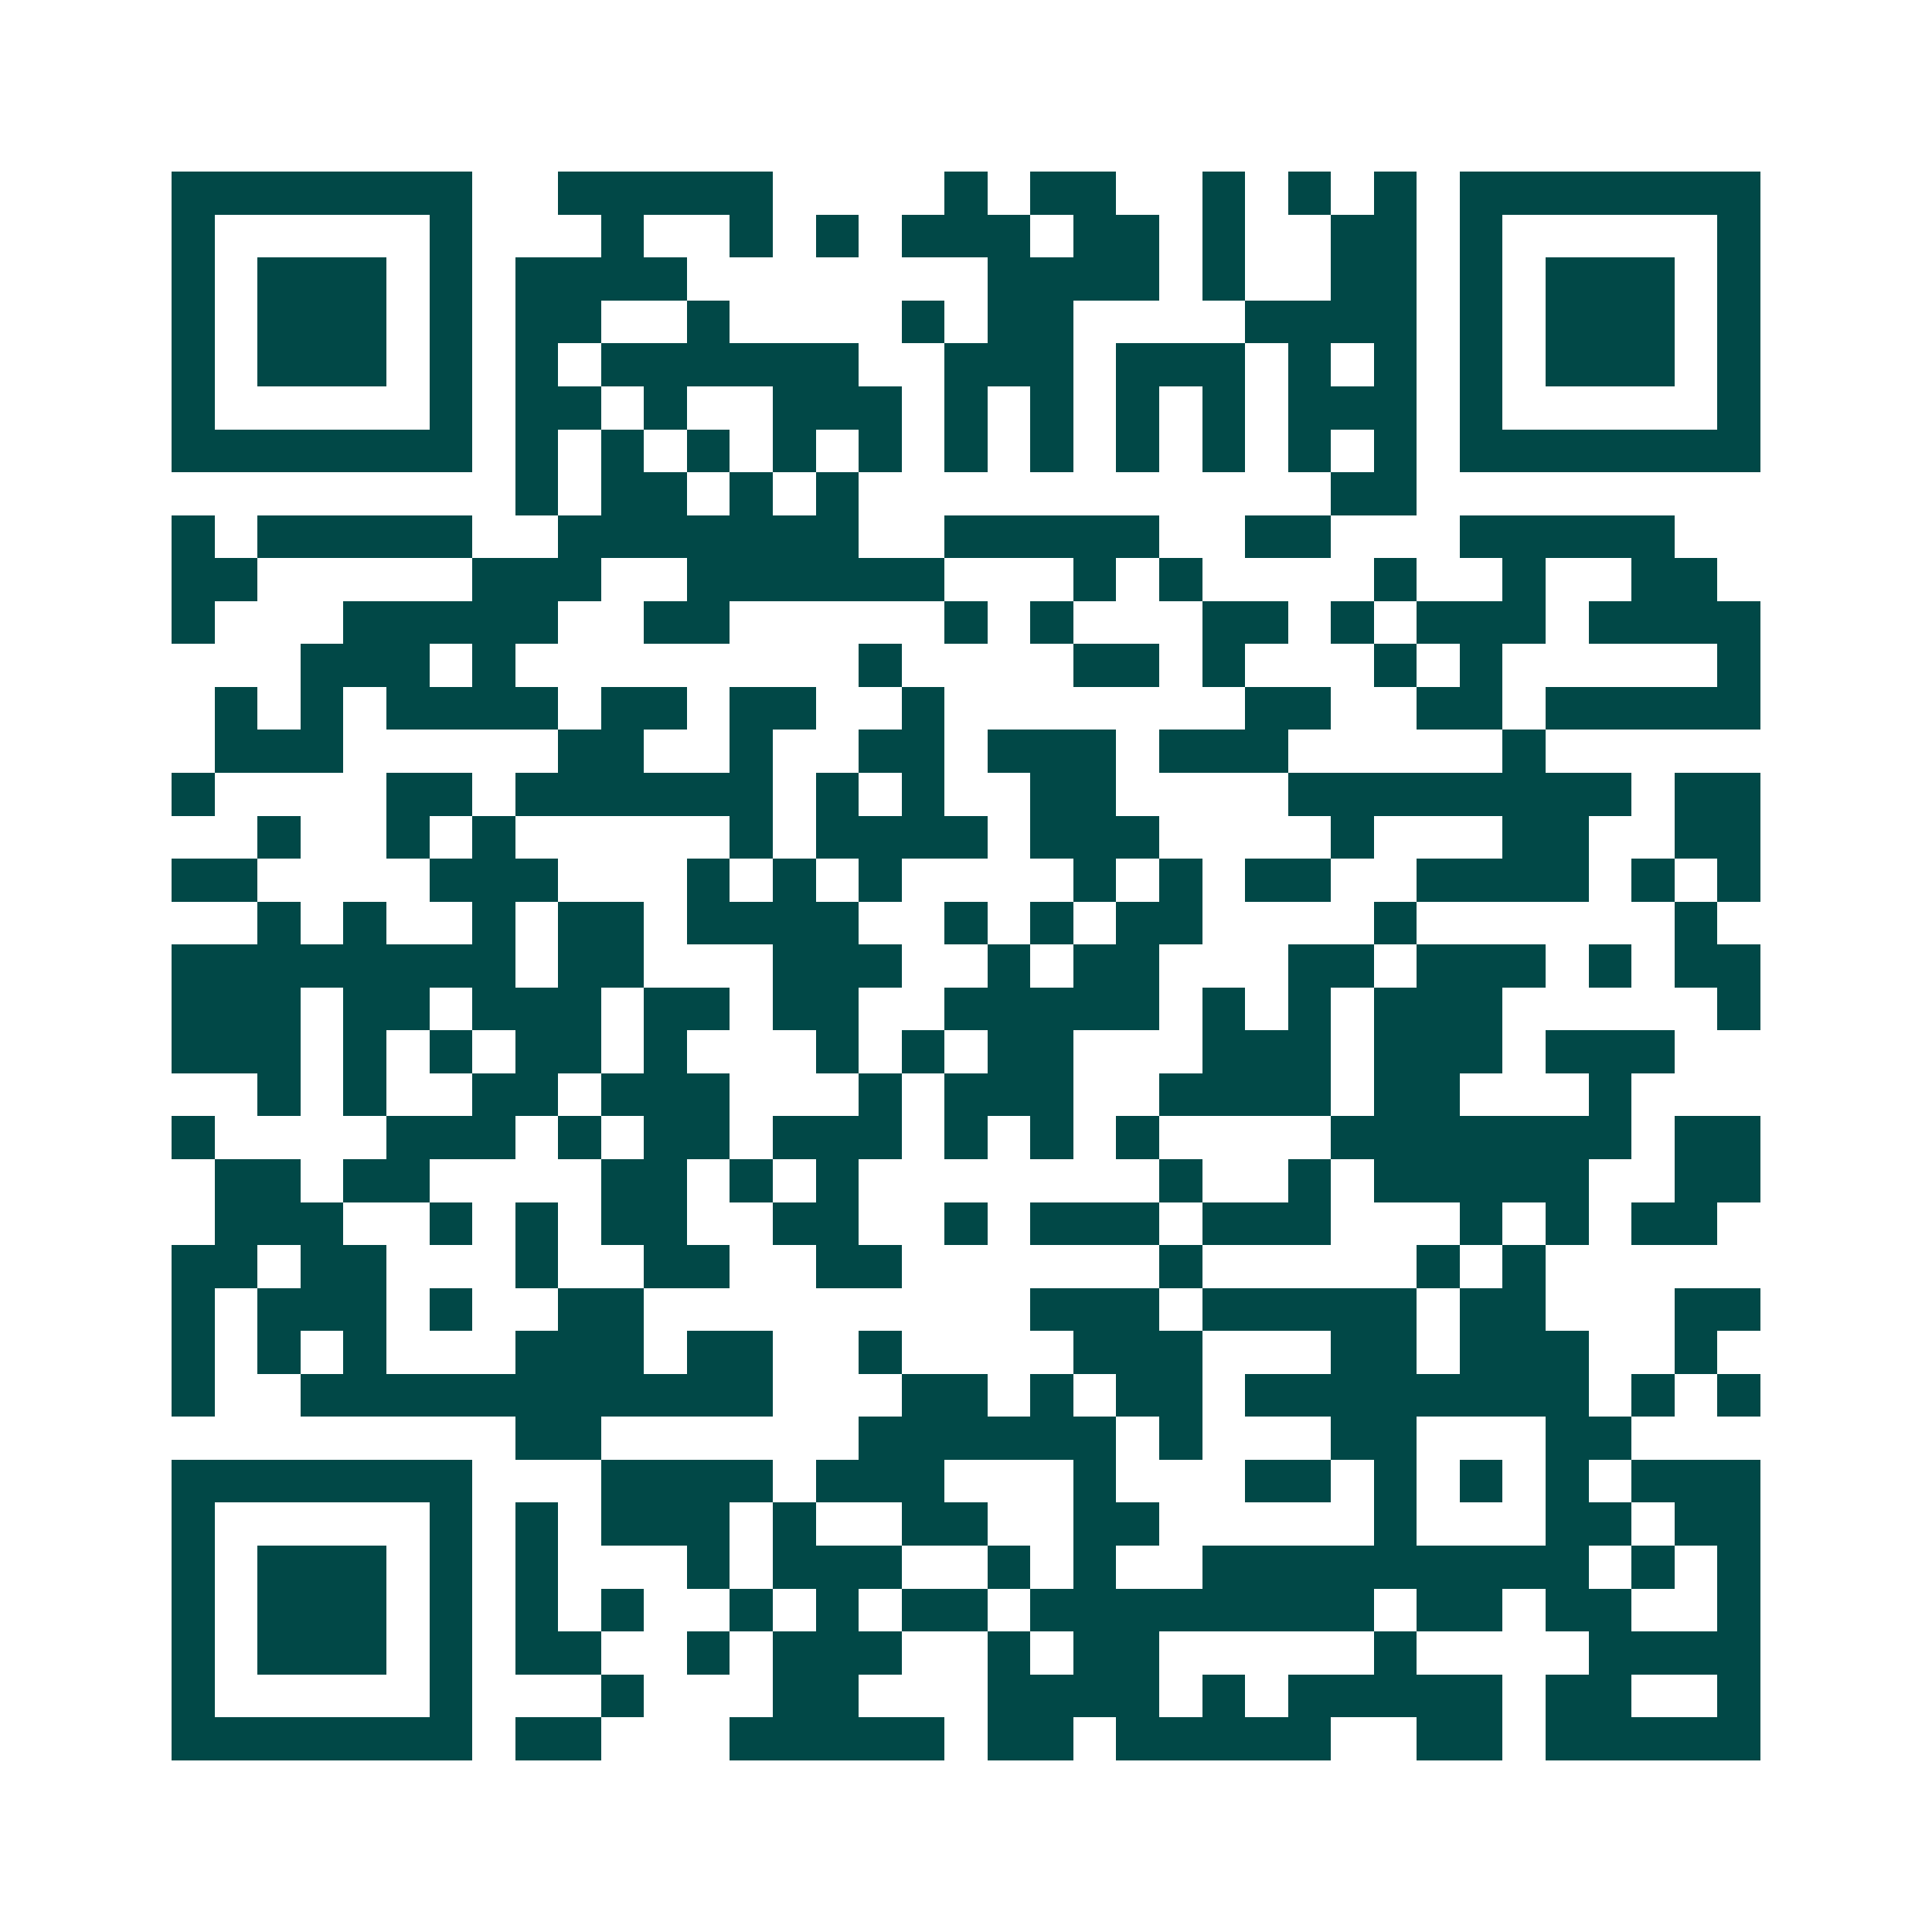 <svg xmlns="http://www.w3.org/2000/svg" width="200" height="200" viewBox="0 0 45 45" shape-rendering="crispEdges"><path fill="#ffffff" d="M0 0h45v45H0z"/><path stroke="#014847" d="M4 4.5h7m2 0h5m4 0h1m1 0h2m2 0h1m1 0h1m1 0h1m1 0h7M4 5.5h1m5 0h1m3 0h1m2 0h1m1 0h1m1 0h3m1 0h2m1 0h1m2 0h2m1 0h1m5 0h1M4 6.5h1m1 0h3m1 0h1m1 0h4m7 0h4m1 0h1m2 0h2m1 0h1m1 0h3m1 0h1M4 7.5h1m1 0h3m1 0h1m1 0h2m2 0h1m4 0h1m1 0h2m4 0h4m1 0h1m1 0h3m1 0h1M4 8.5h1m1 0h3m1 0h1m1 0h1m1 0h6m2 0h3m1 0h3m1 0h1m1 0h1m1 0h1m1 0h3m1 0h1M4 9.5h1m5 0h1m1 0h2m1 0h1m2 0h3m1 0h1m1 0h1m1 0h1m1 0h1m1 0h3m1 0h1m5 0h1M4 10.5h7m1 0h1m1 0h1m1 0h1m1 0h1m1 0h1m1 0h1m1 0h1m1 0h1m1 0h1m1 0h1m1 0h1m1 0h7M12 11.5h1m1 0h2m1 0h1m1 0h1m11 0h2M4 12.5h1m1 0h5m2 0h7m2 0h5m2 0h2m3 0h5M4 13.5h2m5 0h3m2 0h6m3 0h1m1 0h1m4 0h1m2 0h1m2 0h2M4 14.5h1m3 0h5m2 0h2m5 0h1m1 0h1m3 0h2m1 0h1m1 0h3m1 0h4M7 15.5h3m1 0h1m8 0h1m4 0h2m1 0h1m3 0h1m1 0h1m5 0h1M5 16.5h1m1 0h1m1 0h4m1 0h2m1 0h2m2 0h1m7 0h2m2 0h2m1 0h5M5 17.5h3m5 0h2m2 0h1m2 0h2m1 0h3m1 0h3m5 0h1M4 18.5h1m4 0h2m1 0h6m1 0h1m1 0h1m2 0h2m4 0h8m1 0h2M6 19.5h1m2 0h1m1 0h1m5 0h1m1 0h4m1 0h3m4 0h1m3 0h2m2 0h2M4 20.5h2m4 0h3m3 0h1m1 0h1m1 0h1m4 0h1m1 0h1m1 0h2m2 0h4m1 0h1m1 0h1M6 21.5h1m1 0h1m2 0h1m1 0h2m1 0h4m2 0h1m1 0h1m1 0h2m4 0h1m6 0h1M4 22.5h8m1 0h2m3 0h3m2 0h1m1 0h2m3 0h2m1 0h3m1 0h1m1 0h2M4 23.5h3m1 0h2m1 0h3m1 0h2m1 0h2m2 0h5m1 0h1m1 0h1m1 0h3m5 0h1M4 24.5h3m1 0h1m1 0h1m1 0h2m1 0h1m3 0h1m1 0h1m1 0h2m3 0h3m1 0h3m1 0h3M6 25.5h1m1 0h1m2 0h2m1 0h3m3 0h1m1 0h3m2 0h4m1 0h2m3 0h1M4 26.5h1m4 0h3m1 0h1m1 0h2m1 0h3m1 0h1m1 0h1m1 0h1m4 0h7m1 0h2M5 27.5h2m1 0h2m4 0h2m1 0h1m1 0h1m7 0h1m2 0h1m1 0h5m2 0h2M5 28.5h3m2 0h1m1 0h1m1 0h2m2 0h2m2 0h1m1 0h3m1 0h3m3 0h1m1 0h1m1 0h2M4 29.5h2m1 0h2m3 0h1m2 0h2m2 0h2m6 0h1m5 0h1m1 0h1M4 30.5h1m1 0h3m1 0h1m2 0h2m9 0h3m1 0h5m1 0h2m3 0h2M4 31.5h1m1 0h1m1 0h1m3 0h3m1 0h2m2 0h1m4 0h3m3 0h2m1 0h3m2 0h1M4 32.5h1m2 0h11m3 0h2m1 0h1m1 0h2m1 0h8m1 0h1m1 0h1M12 33.5h2m6 0h6m1 0h1m3 0h2m3 0h2M4 34.5h7m3 0h4m1 0h3m3 0h1m3 0h2m1 0h1m1 0h1m1 0h1m1 0h3M4 35.5h1m5 0h1m1 0h1m1 0h3m1 0h1m2 0h2m2 0h2m5 0h1m3 0h2m1 0h2M4 36.5h1m1 0h3m1 0h1m1 0h1m3 0h1m1 0h3m2 0h1m1 0h1m2 0h9m1 0h1m1 0h1M4 37.5h1m1 0h3m1 0h1m1 0h1m1 0h1m2 0h1m1 0h1m1 0h2m1 0h8m1 0h2m1 0h2m2 0h1M4 38.5h1m1 0h3m1 0h1m1 0h2m2 0h1m1 0h3m2 0h1m1 0h2m5 0h1m4 0h4M4 39.5h1m5 0h1m3 0h1m3 0h2m3 0h4m1 0h1m1 0h5m1 0h2m2 0h1M4 40.5h7m1 0h2m3 0h5m1 0h2m1 0h5m2 0h2m1 0h5"/></svg>
